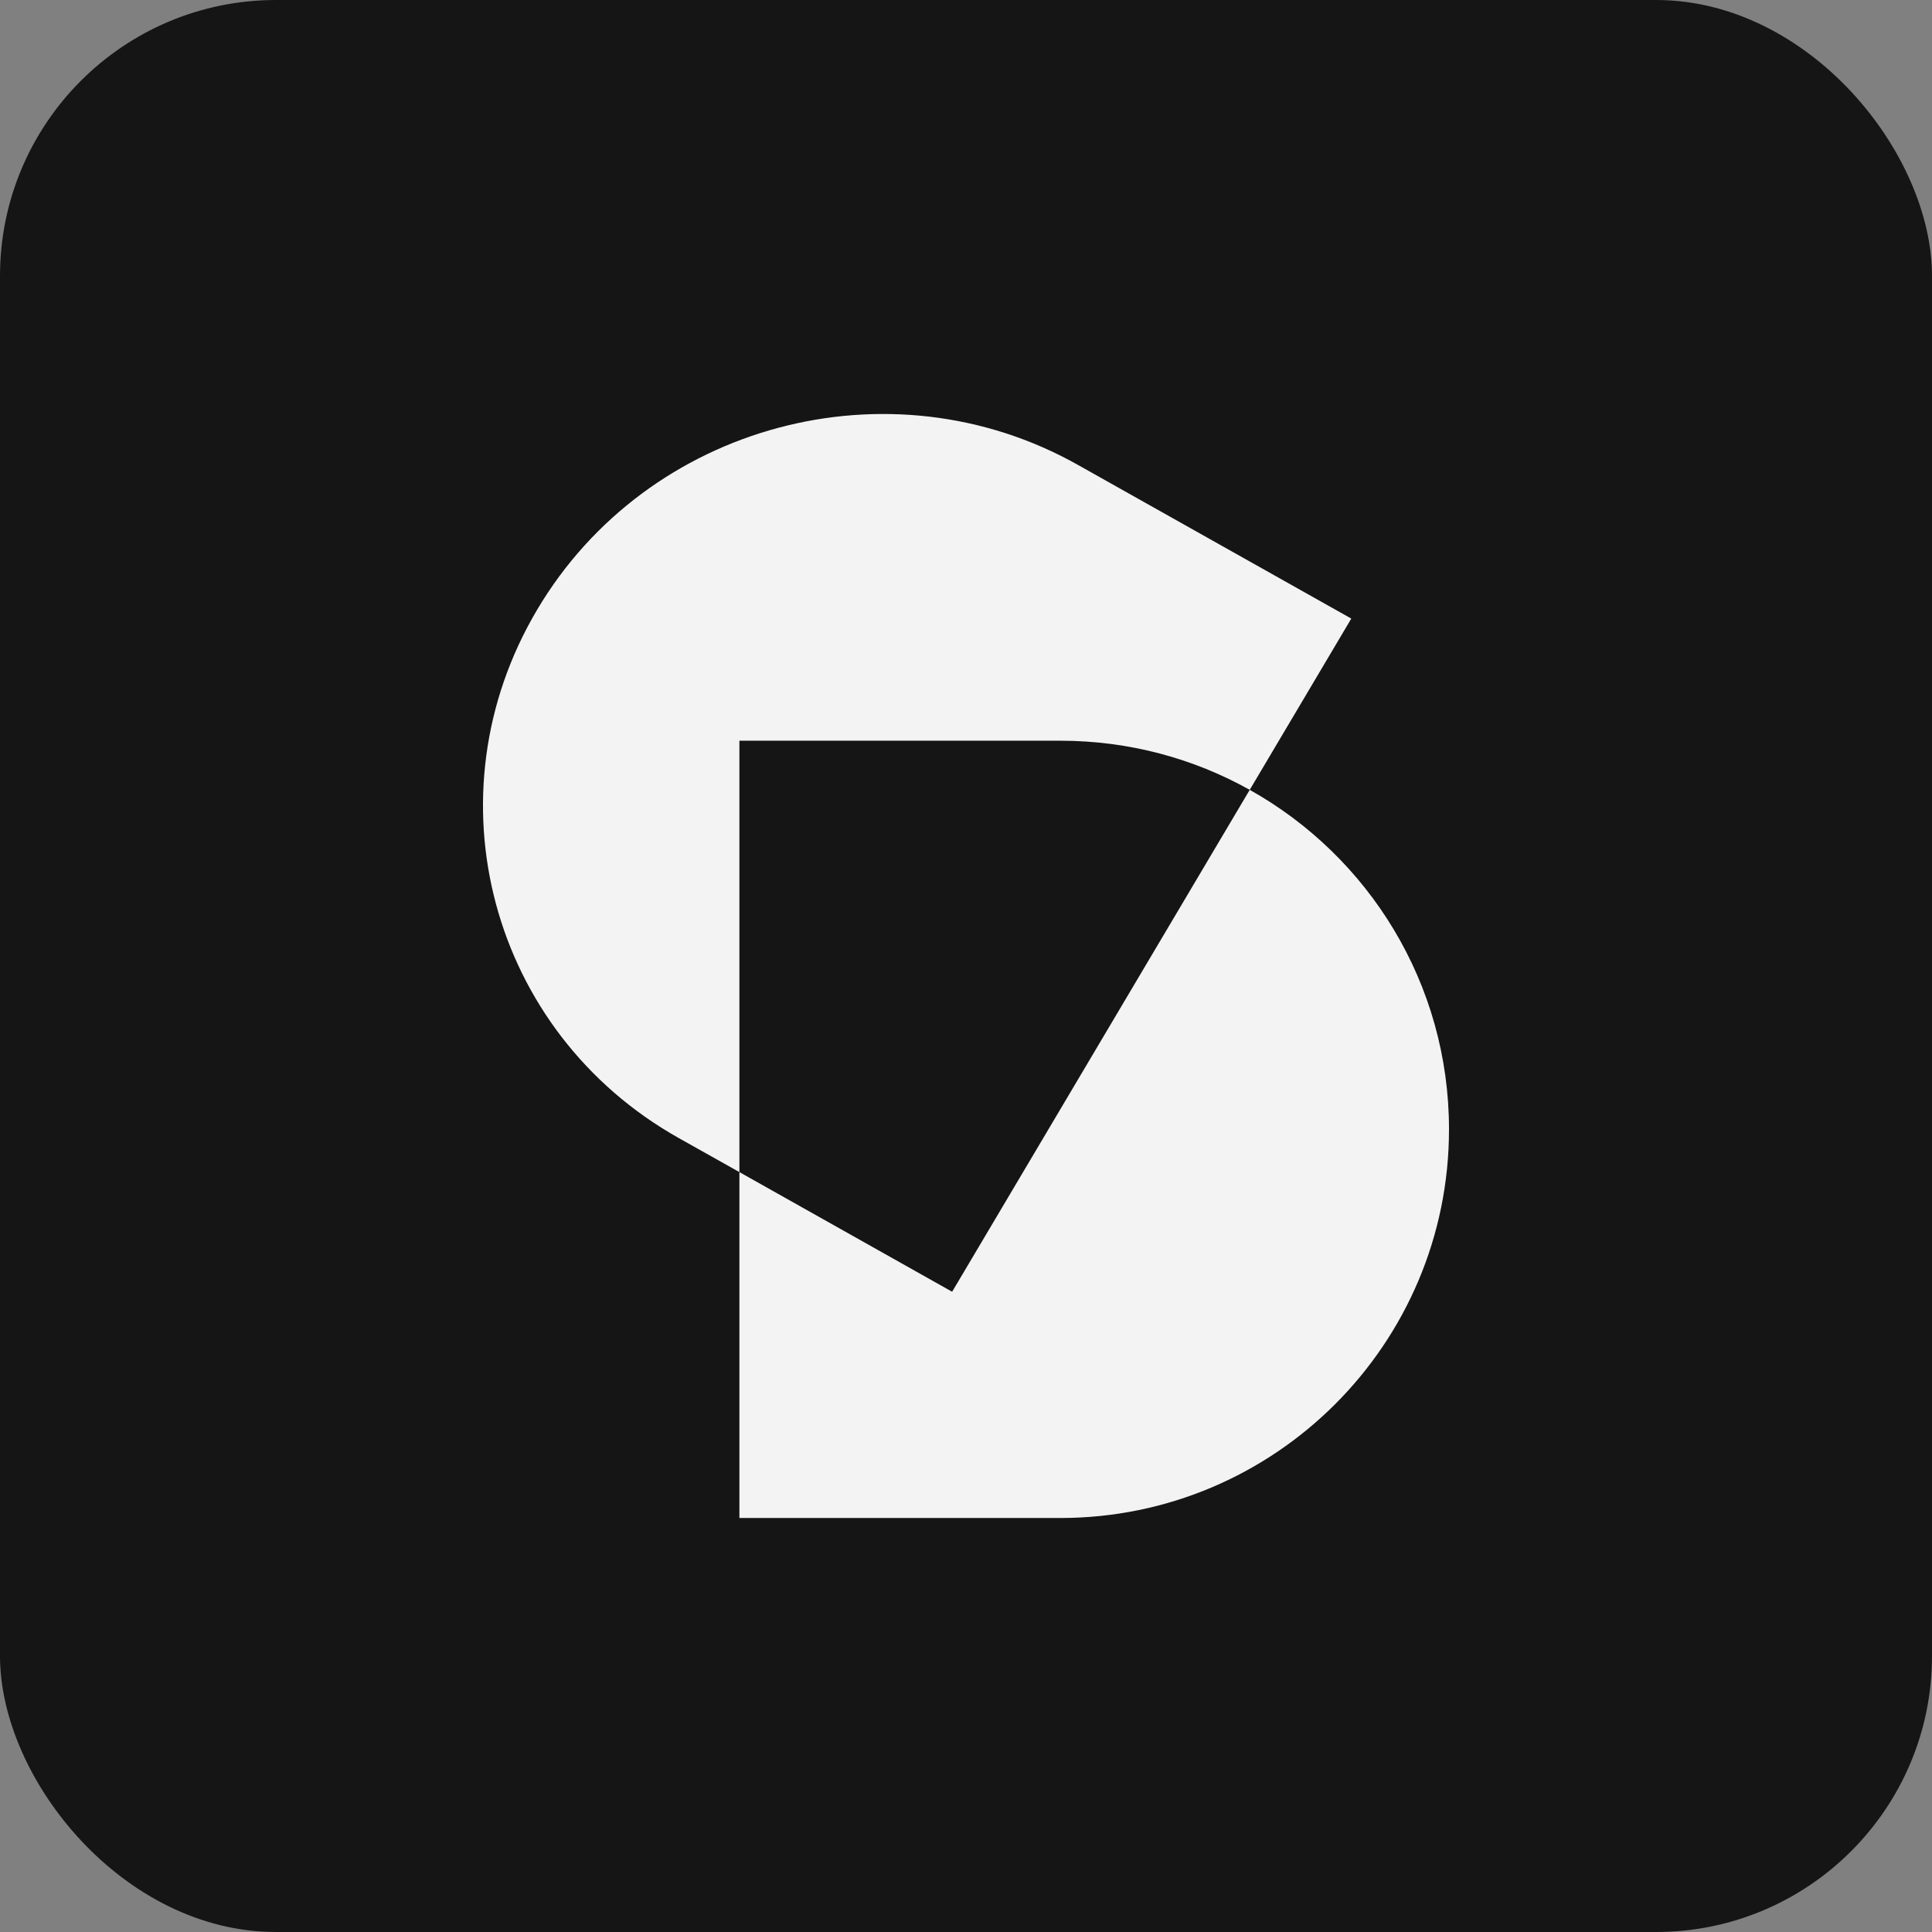 <svg width="28" height="28" viewBox="0 0 28 28" fill="none" xmlns="http://www.w3.org/2000/svg">
<rect x="0" y="0" width="28" height="28" fill="#808080" stroke="none"/>
<rect width="28" height="28" rx="4" fill="#151515"/>
<path fill-rule="evenodd" clip-rule="evenodd" d="M15.621 6.737C12.891 5.202 9.382 6.142 7.785 8.836C6.187 11.53 7.106 14.958 9.836 16.493L10.716 16.987L10.716 22L15.367 22C18.478 22 21 19.478 21 16.367C21 14.253 19.835 12.411 18.112 11.447L19.584 8.965L15.621 6.737ZM18.112 11.447C17.3 10.993 16.364 10.735 15.367 10.735L10.716 10.735L10.716 16.987L13.799 18.721L18.112 11.447Z" fill="#F3F3F3"/>
</svg>
